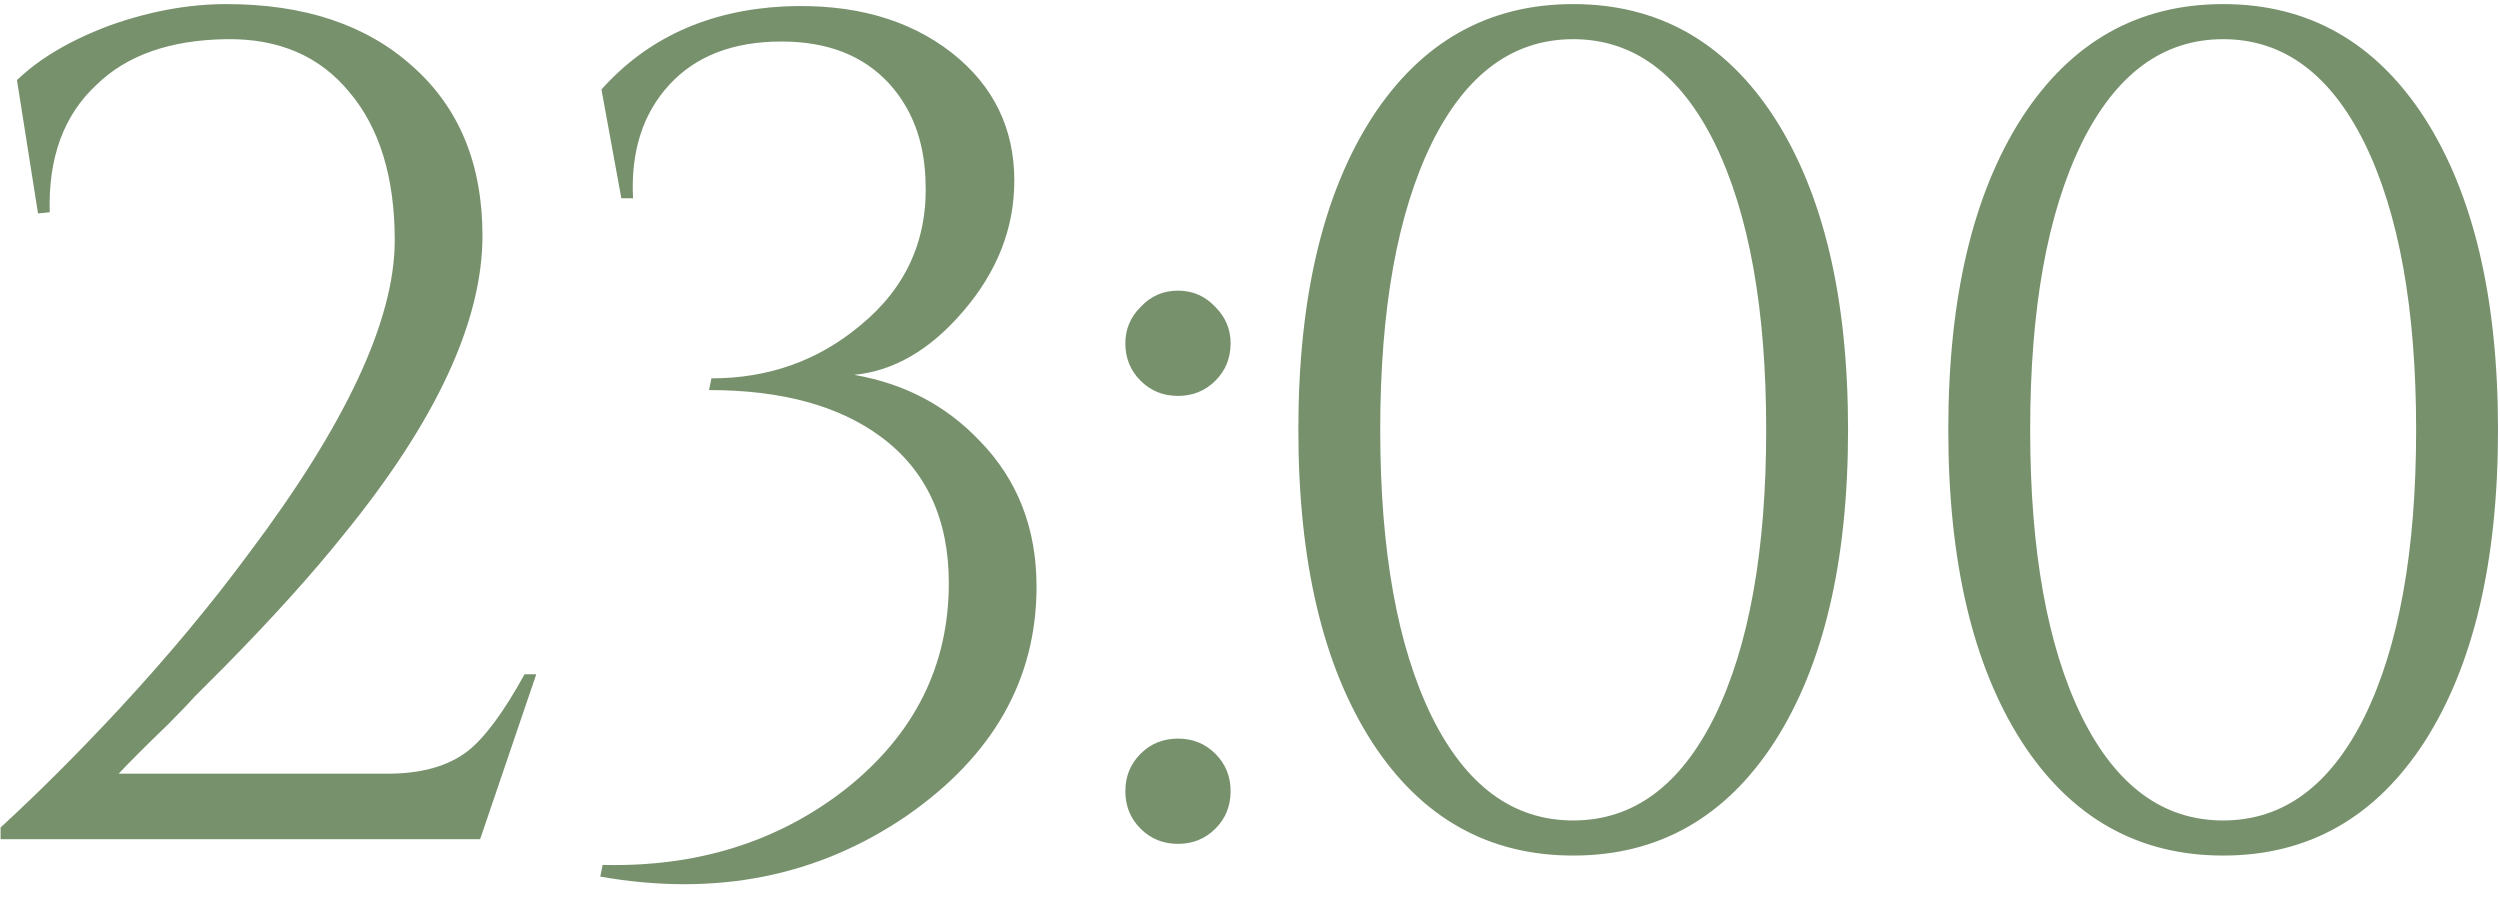 <?xml version="1.0" encoding="UTF-8"?> <svg xmlns="http://www.w3.org/2000/svg" width="855" height="311" viewBox="0 0 855 311" fill="none"><path d="M13.002 73L5.802 27.4C13.535 19.933 24.202 13.667 37.802 8.6C51.402 3.8 64.602 1.4 77.402 1.4C104.068 1.4 125.268 8.467 141.002 22.6C157.002 36.733 165.002 56.067 165.002 80.6C165.002 109.933 149.135 144.067 117.402 183C106.735 196.333 93.135 211.4 76.602 228.2L66.602 238.2C64.468 240.6 61.402 243.8 57.402 247.8C49.402 255.533 43.802 261.133 40.602 264.6H132.602C144.068 264.6 153.135 262.067 159.802 257C165.668 252.467 172.202 243.667 179.402 230.6H183.402L164.202 287H0.202V283C13.535 270.733 27.135 257.133 41.002 242.2C57.535 224.333 72.202 206.733 85.002 189.4C118.335 145.133 135.002 109.4 135.002 82.2C135.002 60.6 129.802 43.667 119.402 31.4C109.268 19.133 95.268 13.133 77.402 13.4C58.202 13.667 43.402 18.867 33.002 29C21.802 39.4 16.468 53.933 17.002 72.6L13.002 73ZM205.695 30.6C221.429 13 242.229 3.533 268.095 2.2C291.562 1.133 310.762 6.467 325.695 18.2C339.829 29.4 346.895 43.933 346.895 61.8C346.895 78.067 341.029 93 329.295 106.6C318.095 119.667 305.695 126.867 292.095 128.2C309.162 131.133 323.429 138.6 334.895 150.6C347.962 163.933 354.495 180.6 354.495 200.6C354.495 232.333 339.695 258.467 310.095 279C279.695 299.8 244.762 306.733 205.295 299.8L206.095 295.8C238.362 296.6 266.095 287.933 289.295 269.8C312.762 251.133 324.495 227.667 324.495 199.4C324.495 177.533 316.762 160.867 301.295 149.4C286.895 138.733 267.295 133.4 242.495 133.4L243.295 129.4C262.762 129.4 279.695 123.4 294.095 111.4C310.095 98.333 317.562 81.533 316.495 61C315.962 47.933 311.829 37.133 304.095 28.6C295.295 19 283.029 14.2 267.295 14.2C250.762 14.2 237.962 19.133 228.895 29C219.829 38.867 215.695 51.8 216.495 67.8H212.495L205.695 30.6ZM402.867 135.4C397.801 135.4 393.534 133.667 390.067 130.2C386.601 126.733 384.867 122.467 384.867 117.4C384.867 112.6 386.601 108.467 390.067 105C393.534 101.267 397.801 99.4 402.867 99.4C407.934 99.4 412.201 101.267 415.667 105C419.134 108.467 420.867 112.6 420.867 117.4C420.867 122.467 419.134 126.733 415.667 130.2C412.201 133.667 407.934 135.4 402.867 135.4ZM402.867 288.6C397.801 288.6 393.534 286.867 390.067 283.4C386.601 279.933 384.867 275.667 384.867 270.6C384.867 265.533 386.601 261.267 390.067 257.8C393.534 254.333 397.801 252.6 402.867 252.6C407.934 252.6 412.201 254.333 415.667 257.8C419.134 261.267 420.867 265.533 420.867 270.6C420.867 275.667 419.134 279.933 415.667 283.4C412.201 286.867 407.934 288.6 402.867 288.6ZM538.036 1.4C567.103 1.4 590.036 14.333 606.836 40.2C623.636 66.333 632.036 101.933 632.036 147C632.036 192.067 623.636 227.667 606.836 253.8C590.036 279.667 567.103 292.6 538.036 292.6C508.969 292.6 486.036 279.667 469.236 253.8C452.436 227.667 444.036 192.067 444.036 147C444.036 101.933 452.436 66.333 469.236 40.2C486.036 14.333 508.969 1.4 538.036 1.4ZM538.036 13.4C517.503 13.4 501.369 25.267 489.636 49C477.903 73 472.036 105.667 472.036 147C472.036 188.333 477.903 221 489.636 245C501.369 268.733 517.503 280.6 538.036 280.6C558.569 280.6 574.703 268.733 586.436 245C598.169 221 604.036 188.333 604.036 147C604.036 105.667 598.169 73 586.436 49C574.703 25.267 558.569 13.4 538.036 13.4ZM760.317 1.4C789.384 1.4 812.317 14.333 829.117 40.2C845.917 66.333 854.317 101.933 854.317 147C854.317 192.067 845.917 227.667 829.117 253.8C812.317 279.667 789.384 292.6 760.317 292.6C731.251 292.6 708.317 279.667 691.517 253.8C674.717 227.667 666.317 192.067 666.317 147C666.317 101.933 674.717 66.333 691.517 40.2C708.317 14.333 731.251 1.4 760.317 1.4ZM760.317 13.4C739.784 13.4 723.651 25.267 711.917 49C700.184 73 694.317 105.667 694.317 147C694.317 188.333 700.184 221 711.917 245C723.651 268.733 739.784 280.6 760.317 280.6C780.851 280.6 796.984 268.733 808.717 245C820.451 221 826.317 188.333 826.317 147C826.317 105.667 820.451 73 808.717 49C796.984 25.267 780.851 13.4 760.317 13.4Z" fill="#77916C"></path></svg> 